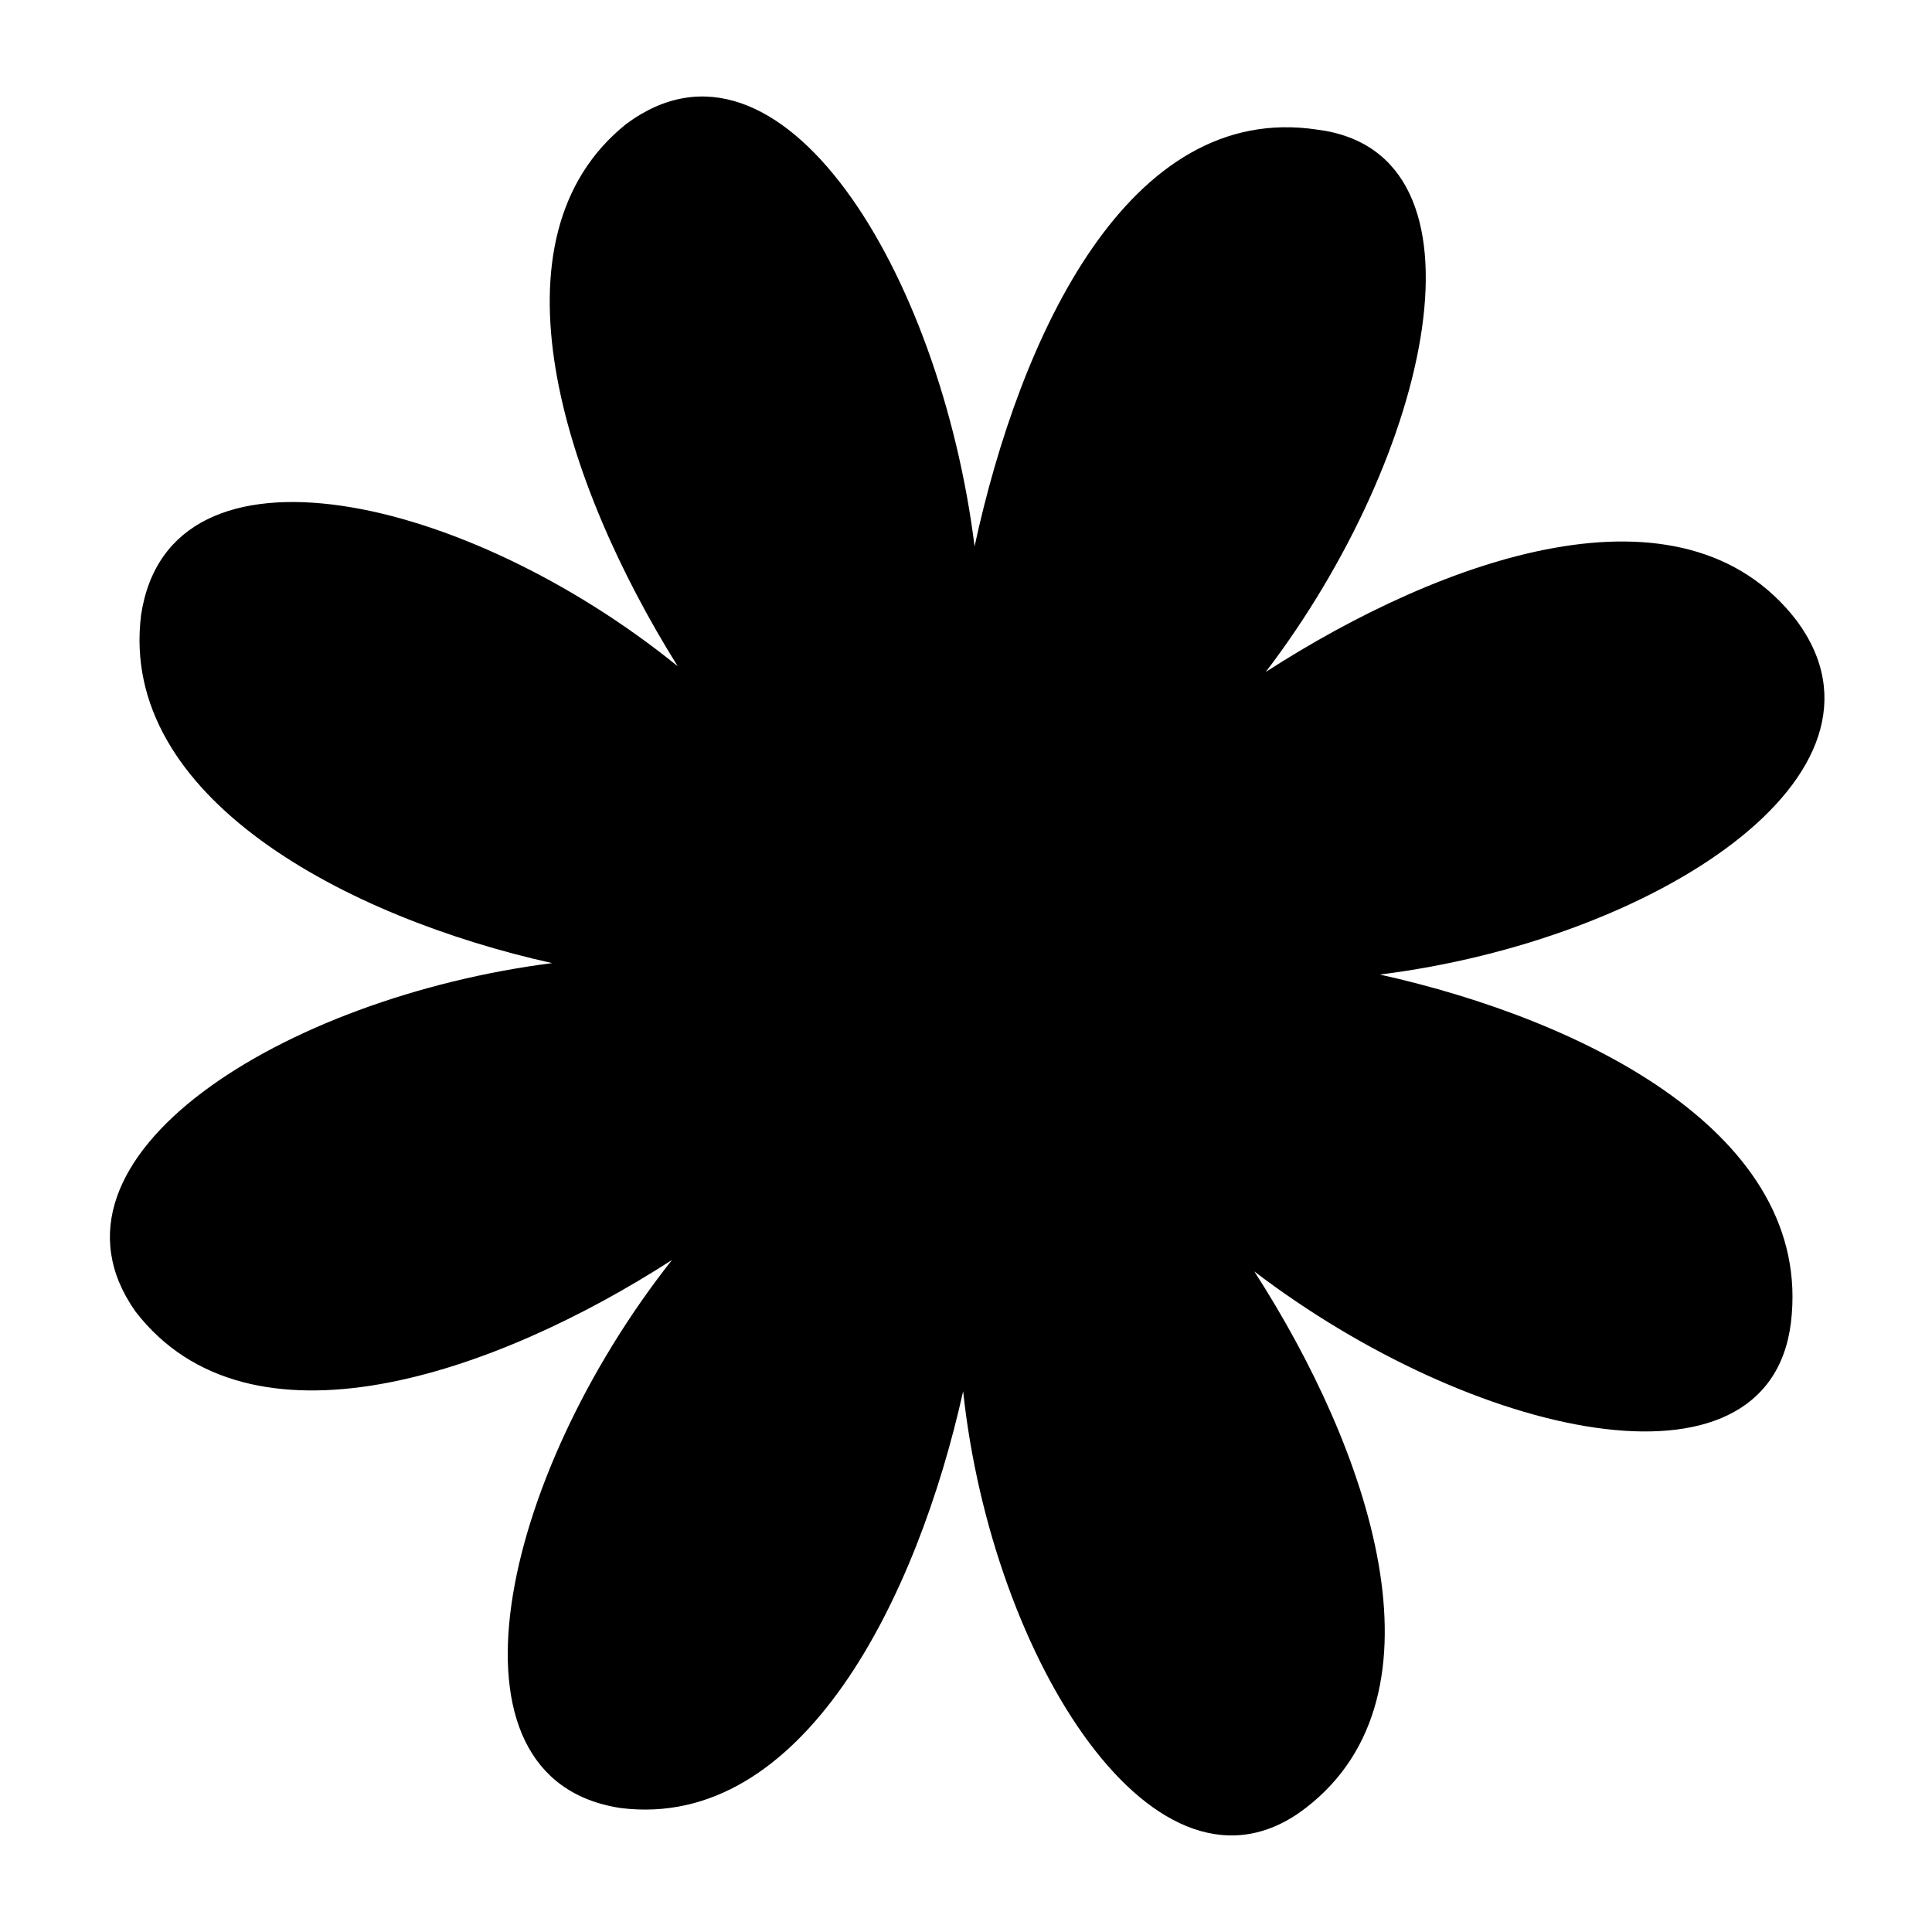 <?xml version="1.0" encoding="UTF-8"?>
<!-- Uploaded to: ICON Repo, www.iconrepo.com, Generator: ICON Repo Mixer Tools -->
<svg fill="#000000" width="800px" height="800px" version="1.1" viewBox="144 144 512 512" xmlns="http://www.w3.org/2000/svg">
 <path d="m402.27 288.8c12.105-55.98 40.848-118.01 90.777-110.45 48.414 6.051 30.258 86.238-13.617 143.73 46.902-30.258 110.45-52.953 140.7-13.617 30.258 40.848-37.824 84.727-110.45 93.801 54.465 12.105 114.98 42.363 108.93 92.289-6.051 48.414-84.727 30.258-142.21-13.617 30.258 46.902 52.953 111.96 13.617 142.21-39.336 30.258-83.211-39.336-90.777-110.45-12.105 54.465-42.363 116.5-90.777 110.45-49.926-7.566-31.773-87.75 13.617-145.24-46.902 30.258-111.96 52.953-142.21 13.617-28.746-40.848 39.336-83.211 110.45-92.289-54.465-12.105-114.98-43.875-108.93-92.289 7.566-49.926 86.238-31.773 142.21 13.617-30.258-48.414-51.441-113.47-13.617-143.73 40.848-30.258 83.211 39.336 92.289 111.96z" fill-rule="evenodd"/>
</svg>
